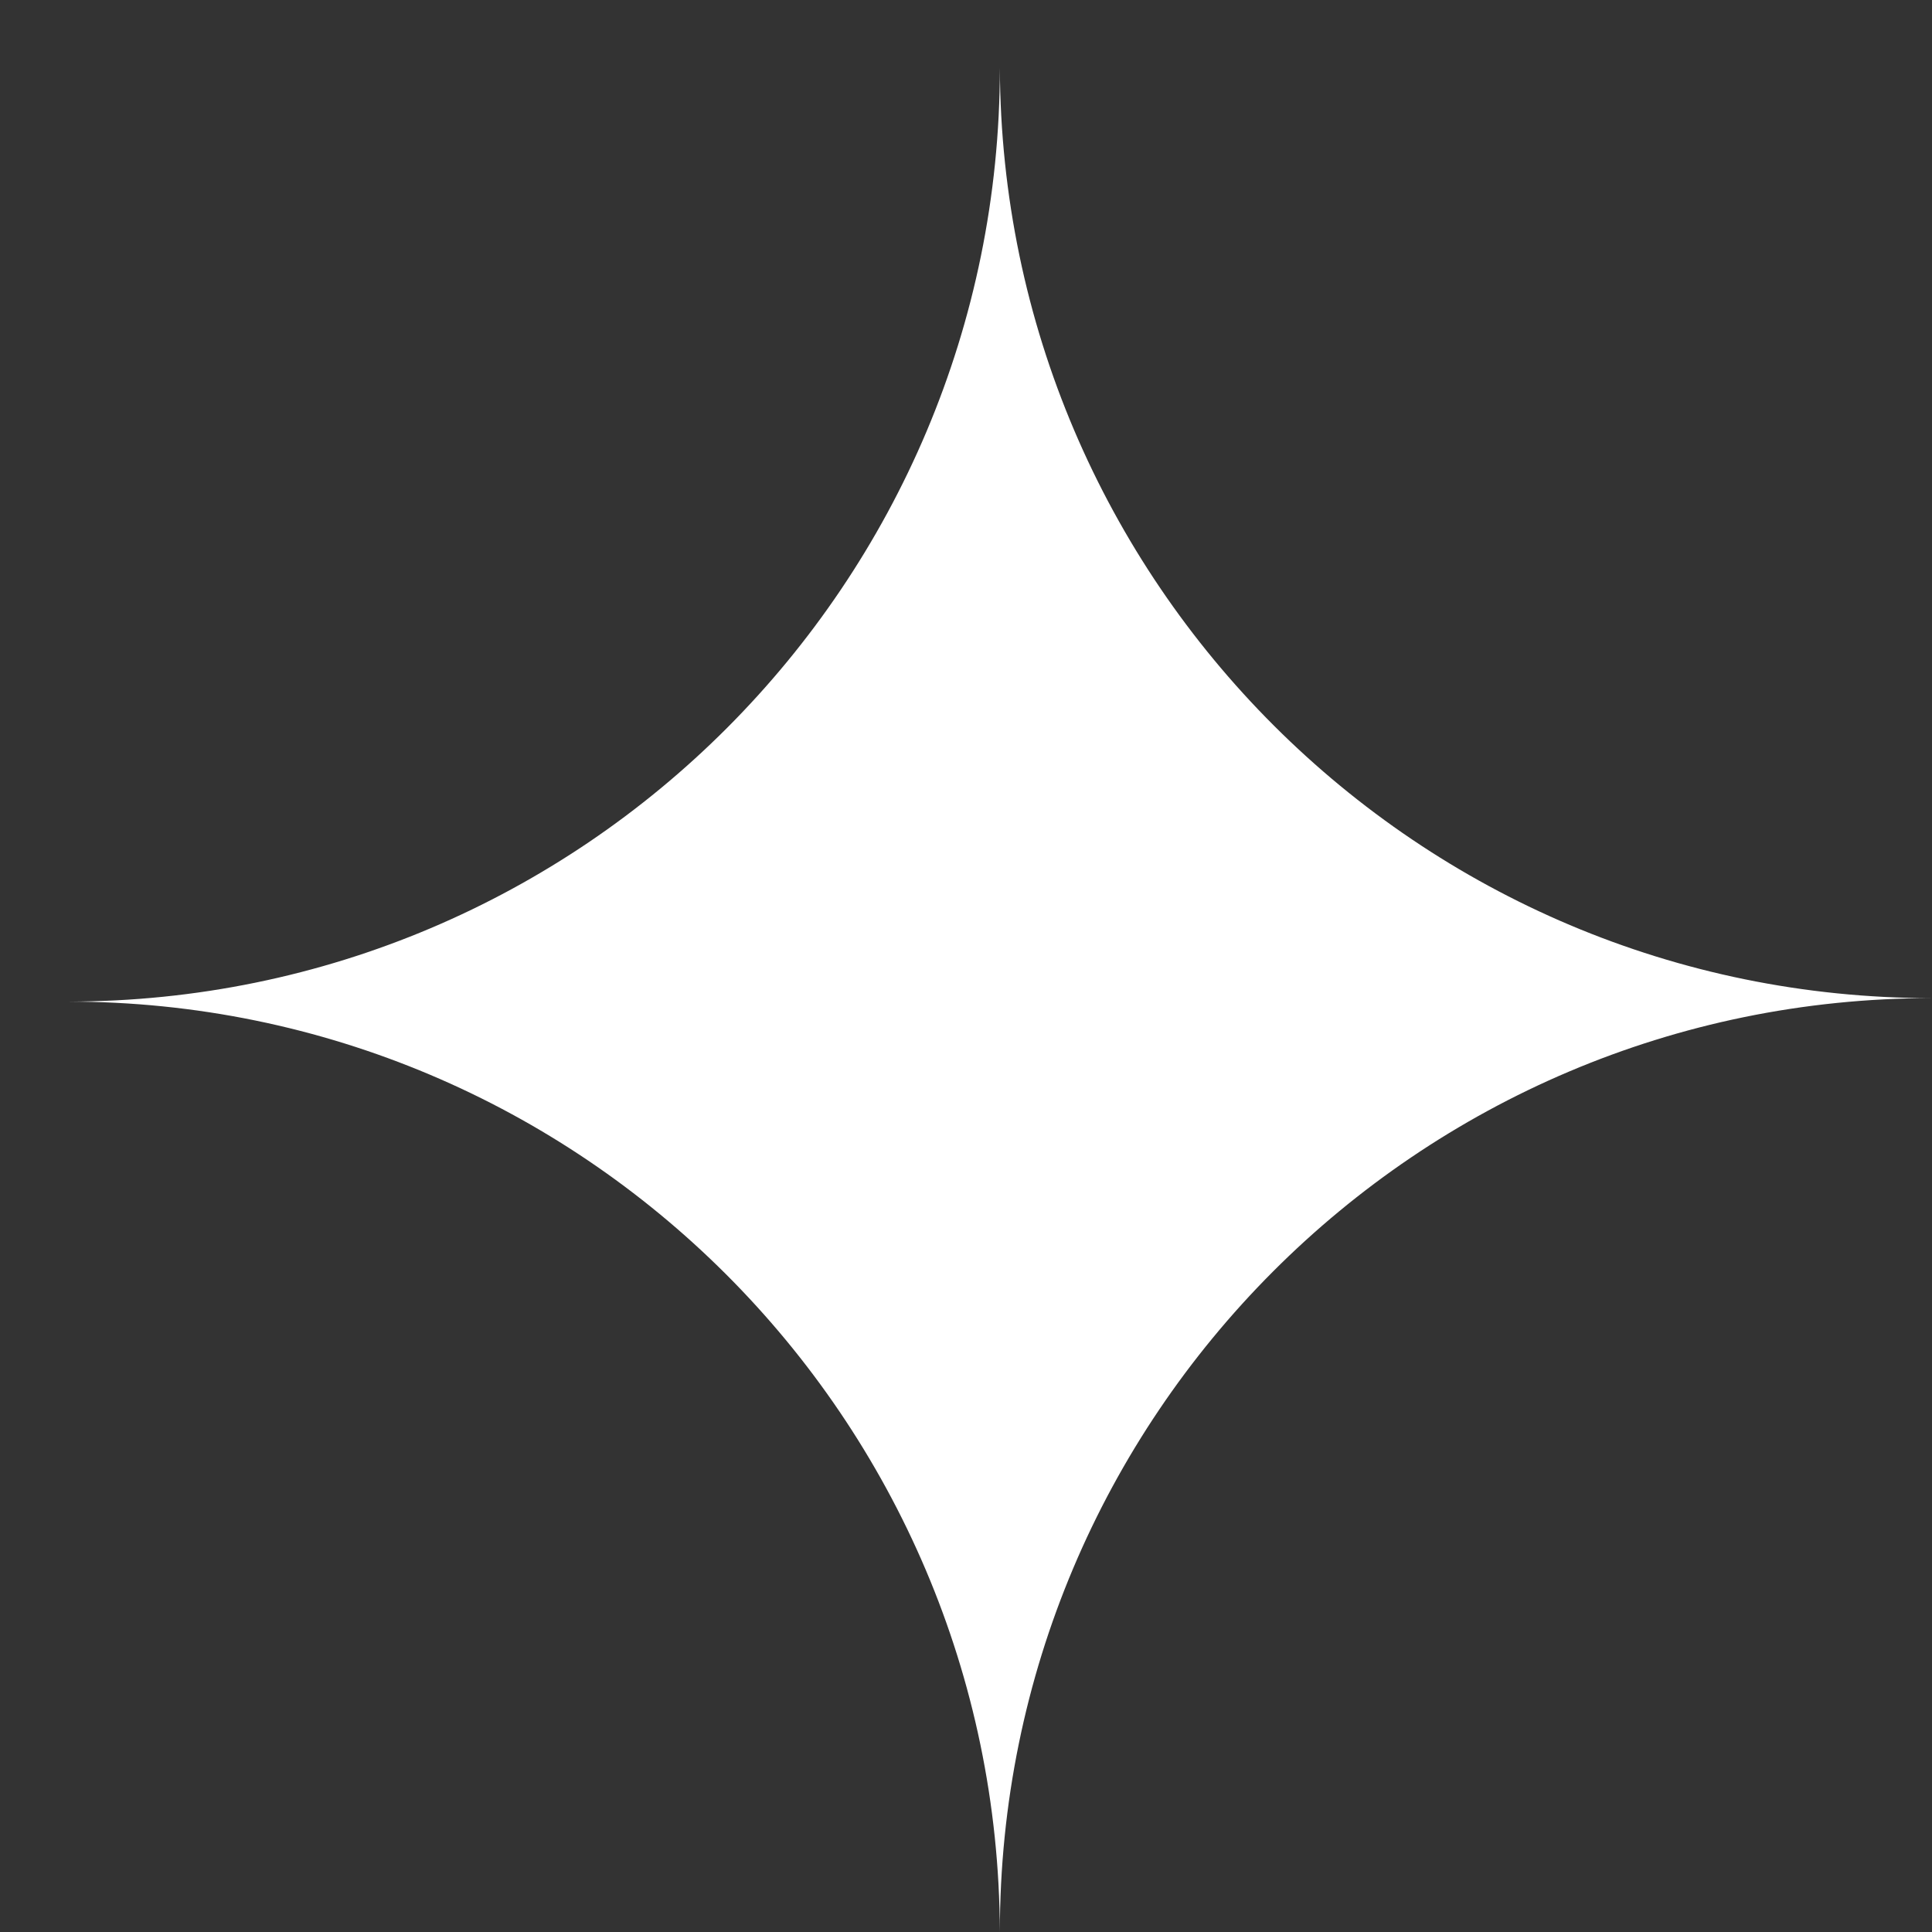 <?xml version="1.0" encoding="UTF-8"?> <svg xmlns="http://www.w3.org/2000/svg" width="19" height="19" viewBox="0 0 19 19" fill="none"><rect x="0" y="0" width="19" height="19" fill="#333333" stroke="none"/><path fill-rule="evenodd" clip-rule="evenodd" d="M9.833 19C9.815 13.944 5.718 9.85 0.667 9.85C5.729 9.85 9.833 5.739 9.833 0.667C9.852 5.723 13.949 9.816 19 9.816C13.937 9.816 9.833 13.928 9.833 19Z" fill="white"></path></svg> 